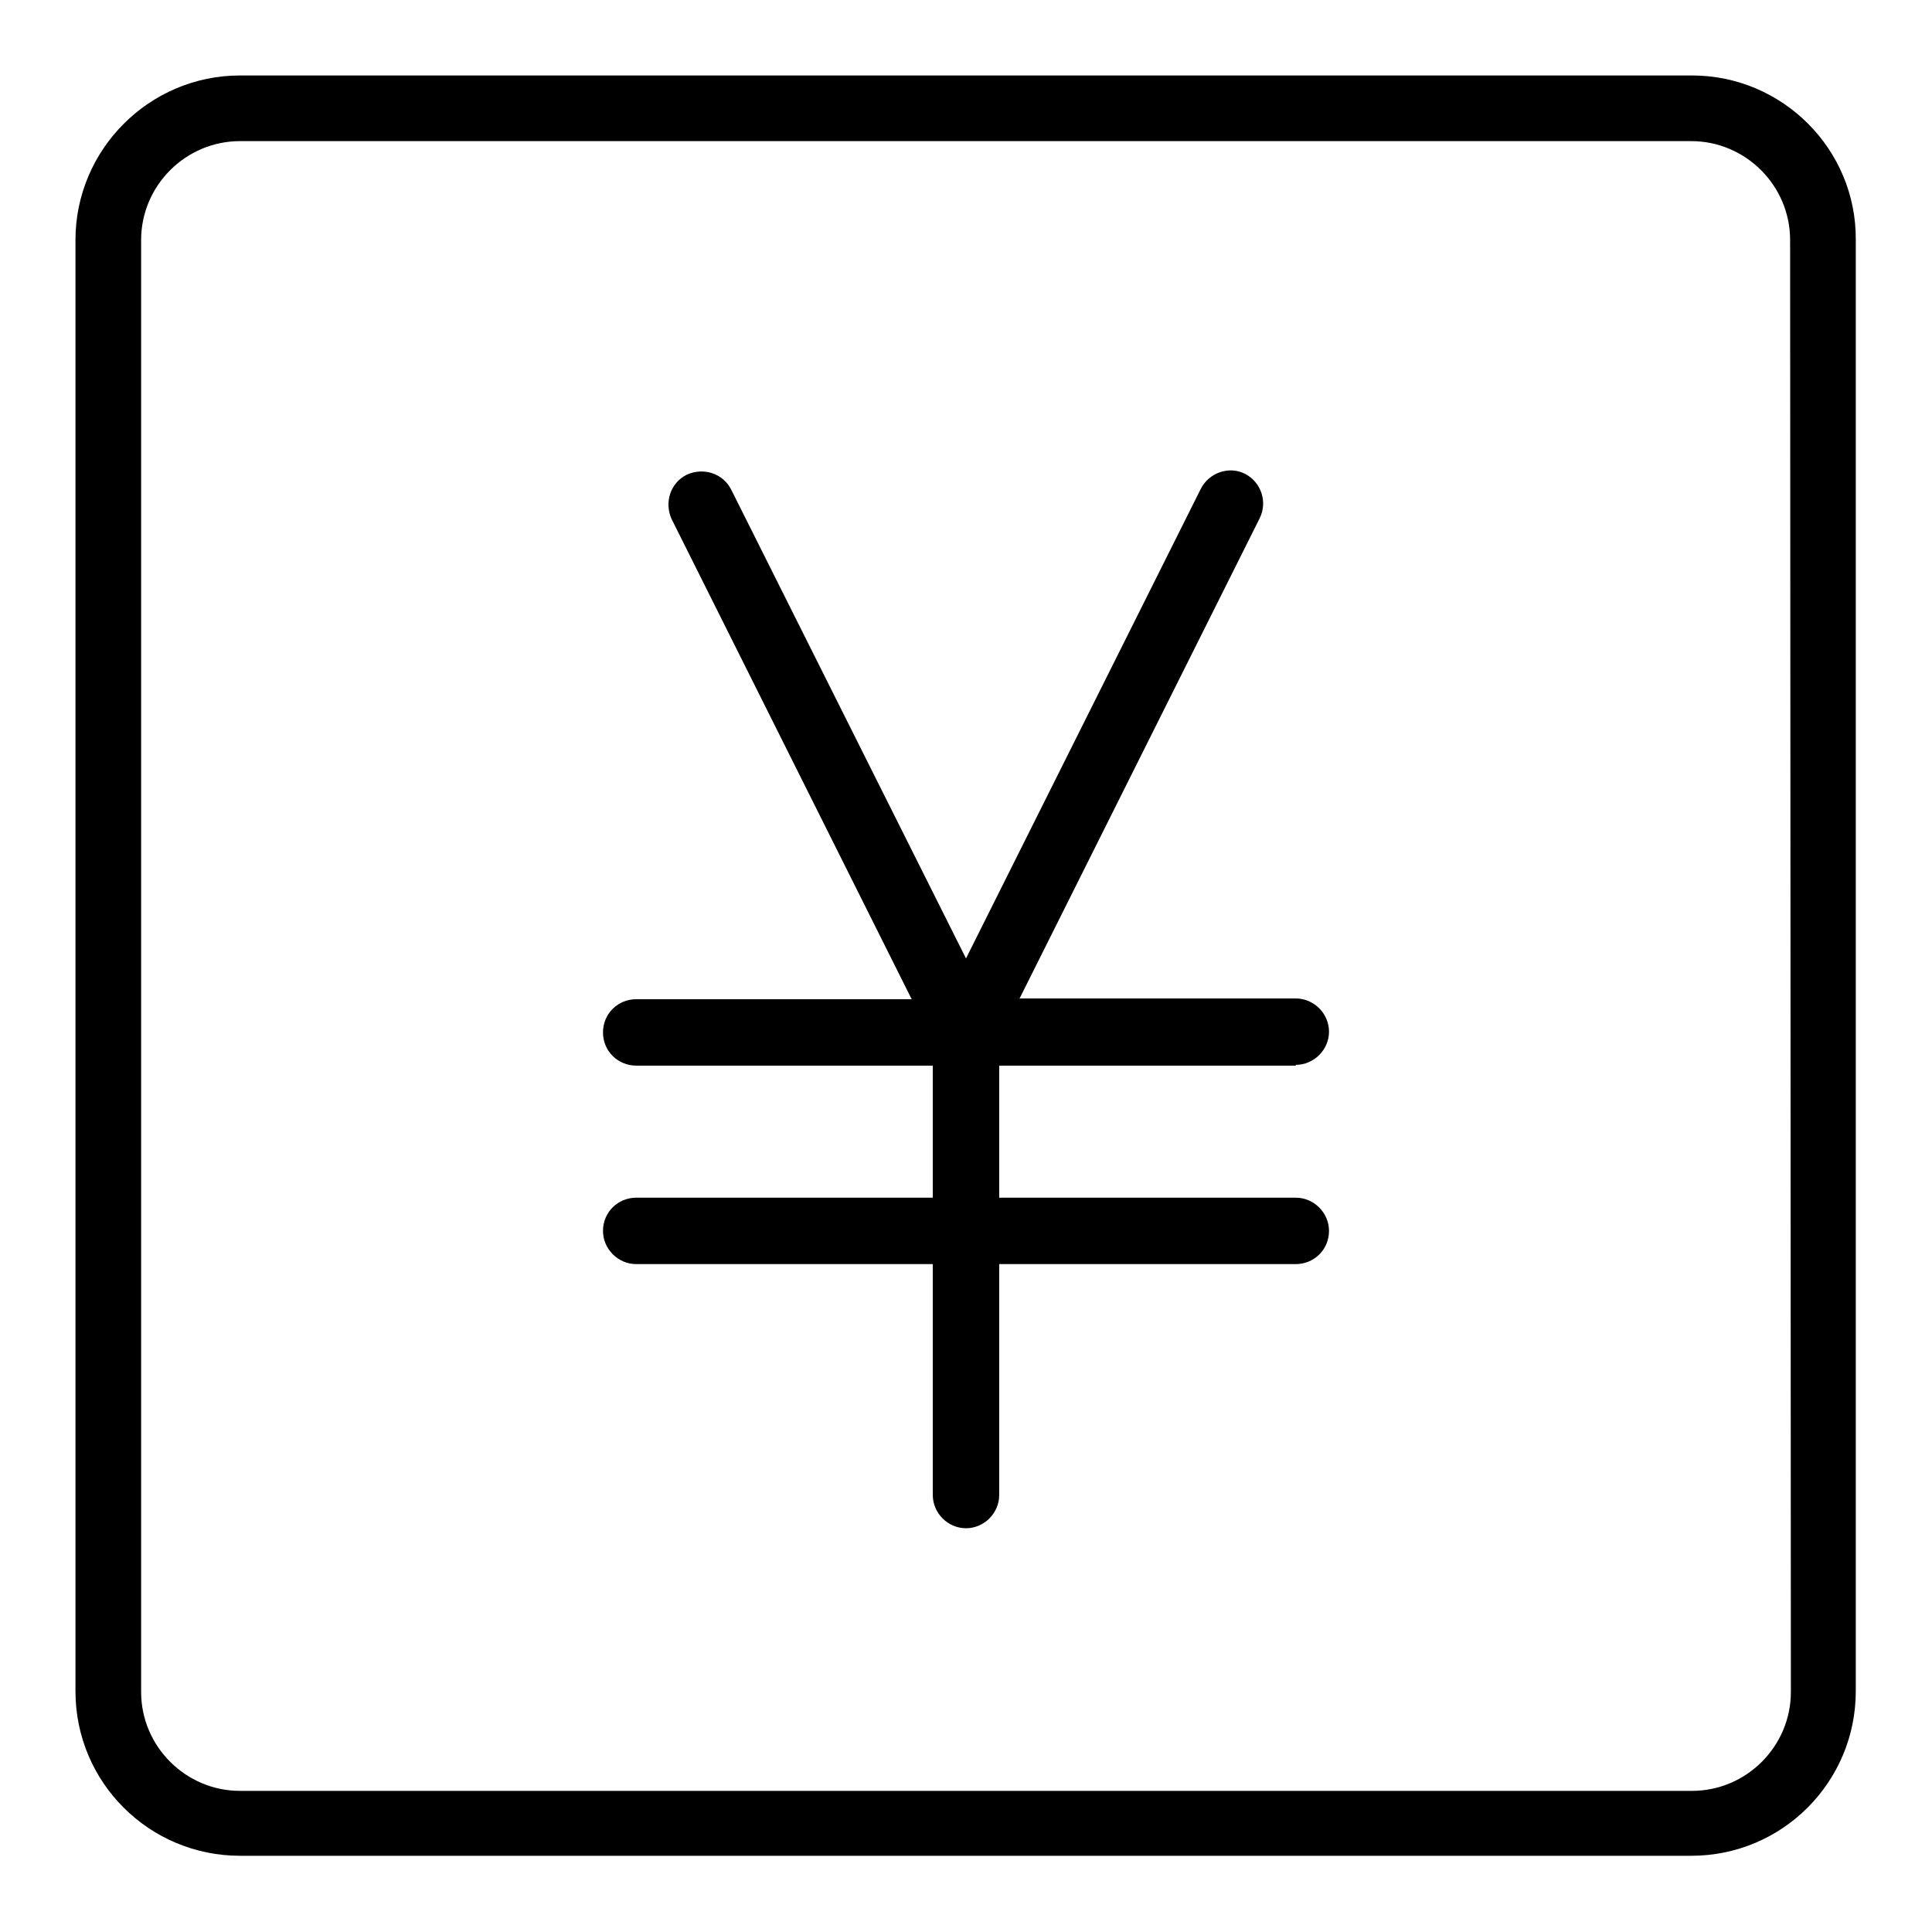 <?xml version="1.0" encoding="utf-8"?>
<!-- Svg Vector Icons : http://www.onlinewebfonts.com/icon -->
<!DOCTYPE svg PUBLIC "-//W3C//DTD SVG 1.1//EN" "http://www.w3.org/Graphics/SVG/1.1/DTD/svg11.dtd">
<svg version="1.1" xmlns="http://www.w3.org/2000/svg" xmlns:xlink="http://www.w3.org/1999/xlink" x="0px" y="0px" viewBox="0 0 256 256" enable-background="new 0 0 256 256" xml:space="preserve">
<g><g><path fill="#000000" d="M224.2,10H31.8C19.8,10,10,19.8,10,31.8v192.3c0,12.1,9.8,21.8,21.8,21.8h192.3c12.1,0,21.8-9.8,21.8-21.8V31.8C246,19.8,236.2,10,224.2,10z M237.3,224.2c0,7.2-5.9,13.1-13.1,13.1H31.8c-7.2,0-13.1-5.9-13.1-13.1V31.8c0-7.2,5.9-13.1,13.1-13.1h192.3c7.2,0,13.1,5.9,13.1,13.1L237.3,224.2L237.3,224.2z"/><path fill="#000000" d="M171.7,141.1c2.4,0,4.4-2,4.4-4.4s-2-4.4-4.4-4.4h-36.6l31.8-63.6c1.1-2.2,0.2-4.8-1.9-5.9c-2.1-1.1-4.8-0.2-5.9,2L128,127L96.9,64.9c-1.1-2.2-3.7-3-5.9-2c-2.2,1.1-3,3.7-2,5.9l31.8,63.6H84.3c-2.4,0-4.4,1.9-4.4,4.4s2,4.4,4.4,4.4h39.3v17.5H84.3c-2.4,0-4.4,1.9-4.4,4.4c0,2.4,2,4.4,4.4,4.4h39.3v30.6c0,2.4,2,4.4,4.4,4.4c2.4,0,4.4-2,4.4-4.4v-30.6h39.3c2.4,0,4.4-1.9,4.4-4.4c0-2.4-2-4.4-4.4-4.4h-39.3v-17.5H171.7z"/></g></g>
</svg>
